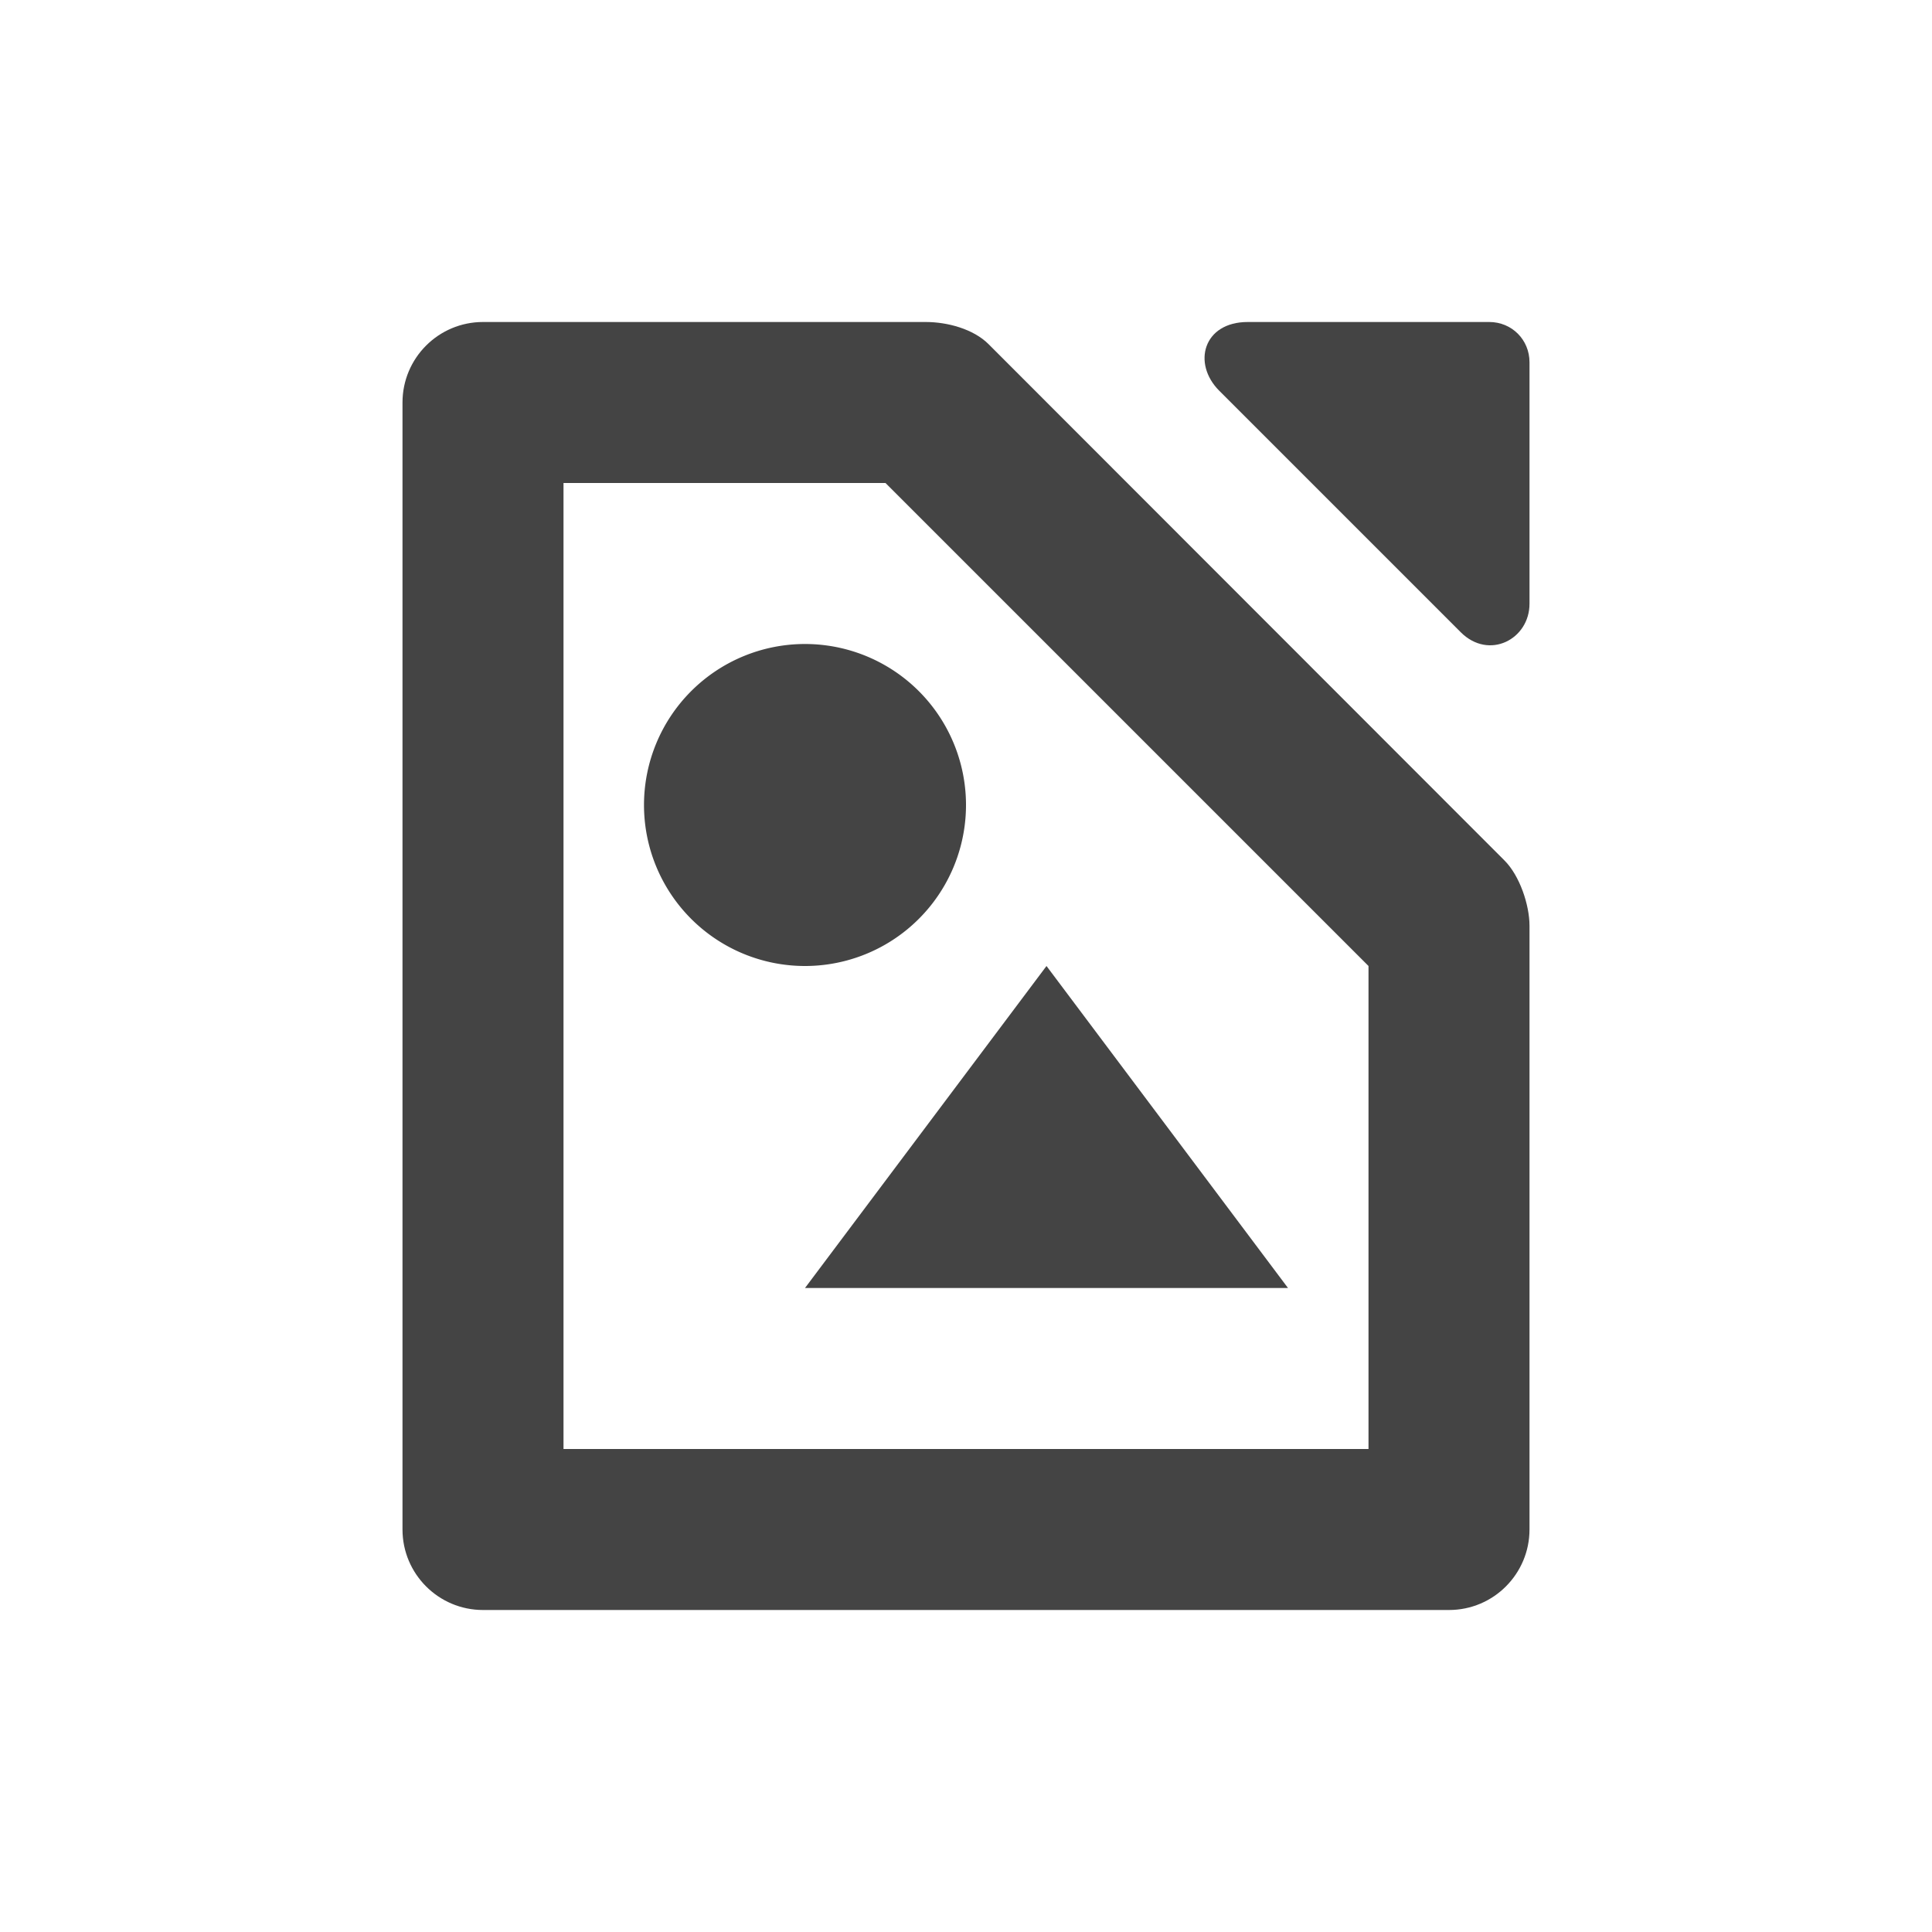 <svg xmlns="http://www.w3.org/2000/svg" width="24" height="24" version="1.1">
 <defs>
  <style id="current-color-scheme" type="text/css">
   .ColorScheme-Text { color:#444444; } .ColorScheme-Highlight { color:#4285f4; } .ColorScheme-NeutralText { color:#ff9800; } .ColorScheme-PositiveText { color:#4caf50; } .ColorScheme-NegativeText { color:#f44336; }
  </style>
 </defs>
 <path style="fill:currentColor" class="ColorScheme-Text" d="m 13,12 -3,4 h 6 z"/>
 <path style="fill:currentColor" class="ColorScheme-Text" d="m 12,10 a 2,2 0 0 1 -2,2 2,2 0 0 1 -2,-2 2,2 0 0 1 2,-2 2,2 0 0 1 2,2 z"/>
 <path style="fill:currentColor" class="ColorScheme-Text" d="M 6,4 C 5.448,4 5,4.448 5,5 v 14 c 0,0.552 0.448,1 1,1 h 12 c 0.556,0 1,-0.452 1,-1 v -7.5 c 0,-0.257 -0.121,-0.621 -0.31,-0.81 L 12.28,4.275 C 12.092,4.087 11.77,4 11.5,4 Z m 1,2 h 4 l 6,6 v 6 H 7 Z"/>
 <path style="fill:currentColor" class="ColorScheme-Text" d="m 15.5,4 c -0.552,0 -0.693,0.515 -0.354,0.854 l 3,3 C 18.497,8.204 19,7.942 19,7.5 v -3 C 19,4.22 18.78,4 18.5,4 Z"/>
</svg>
